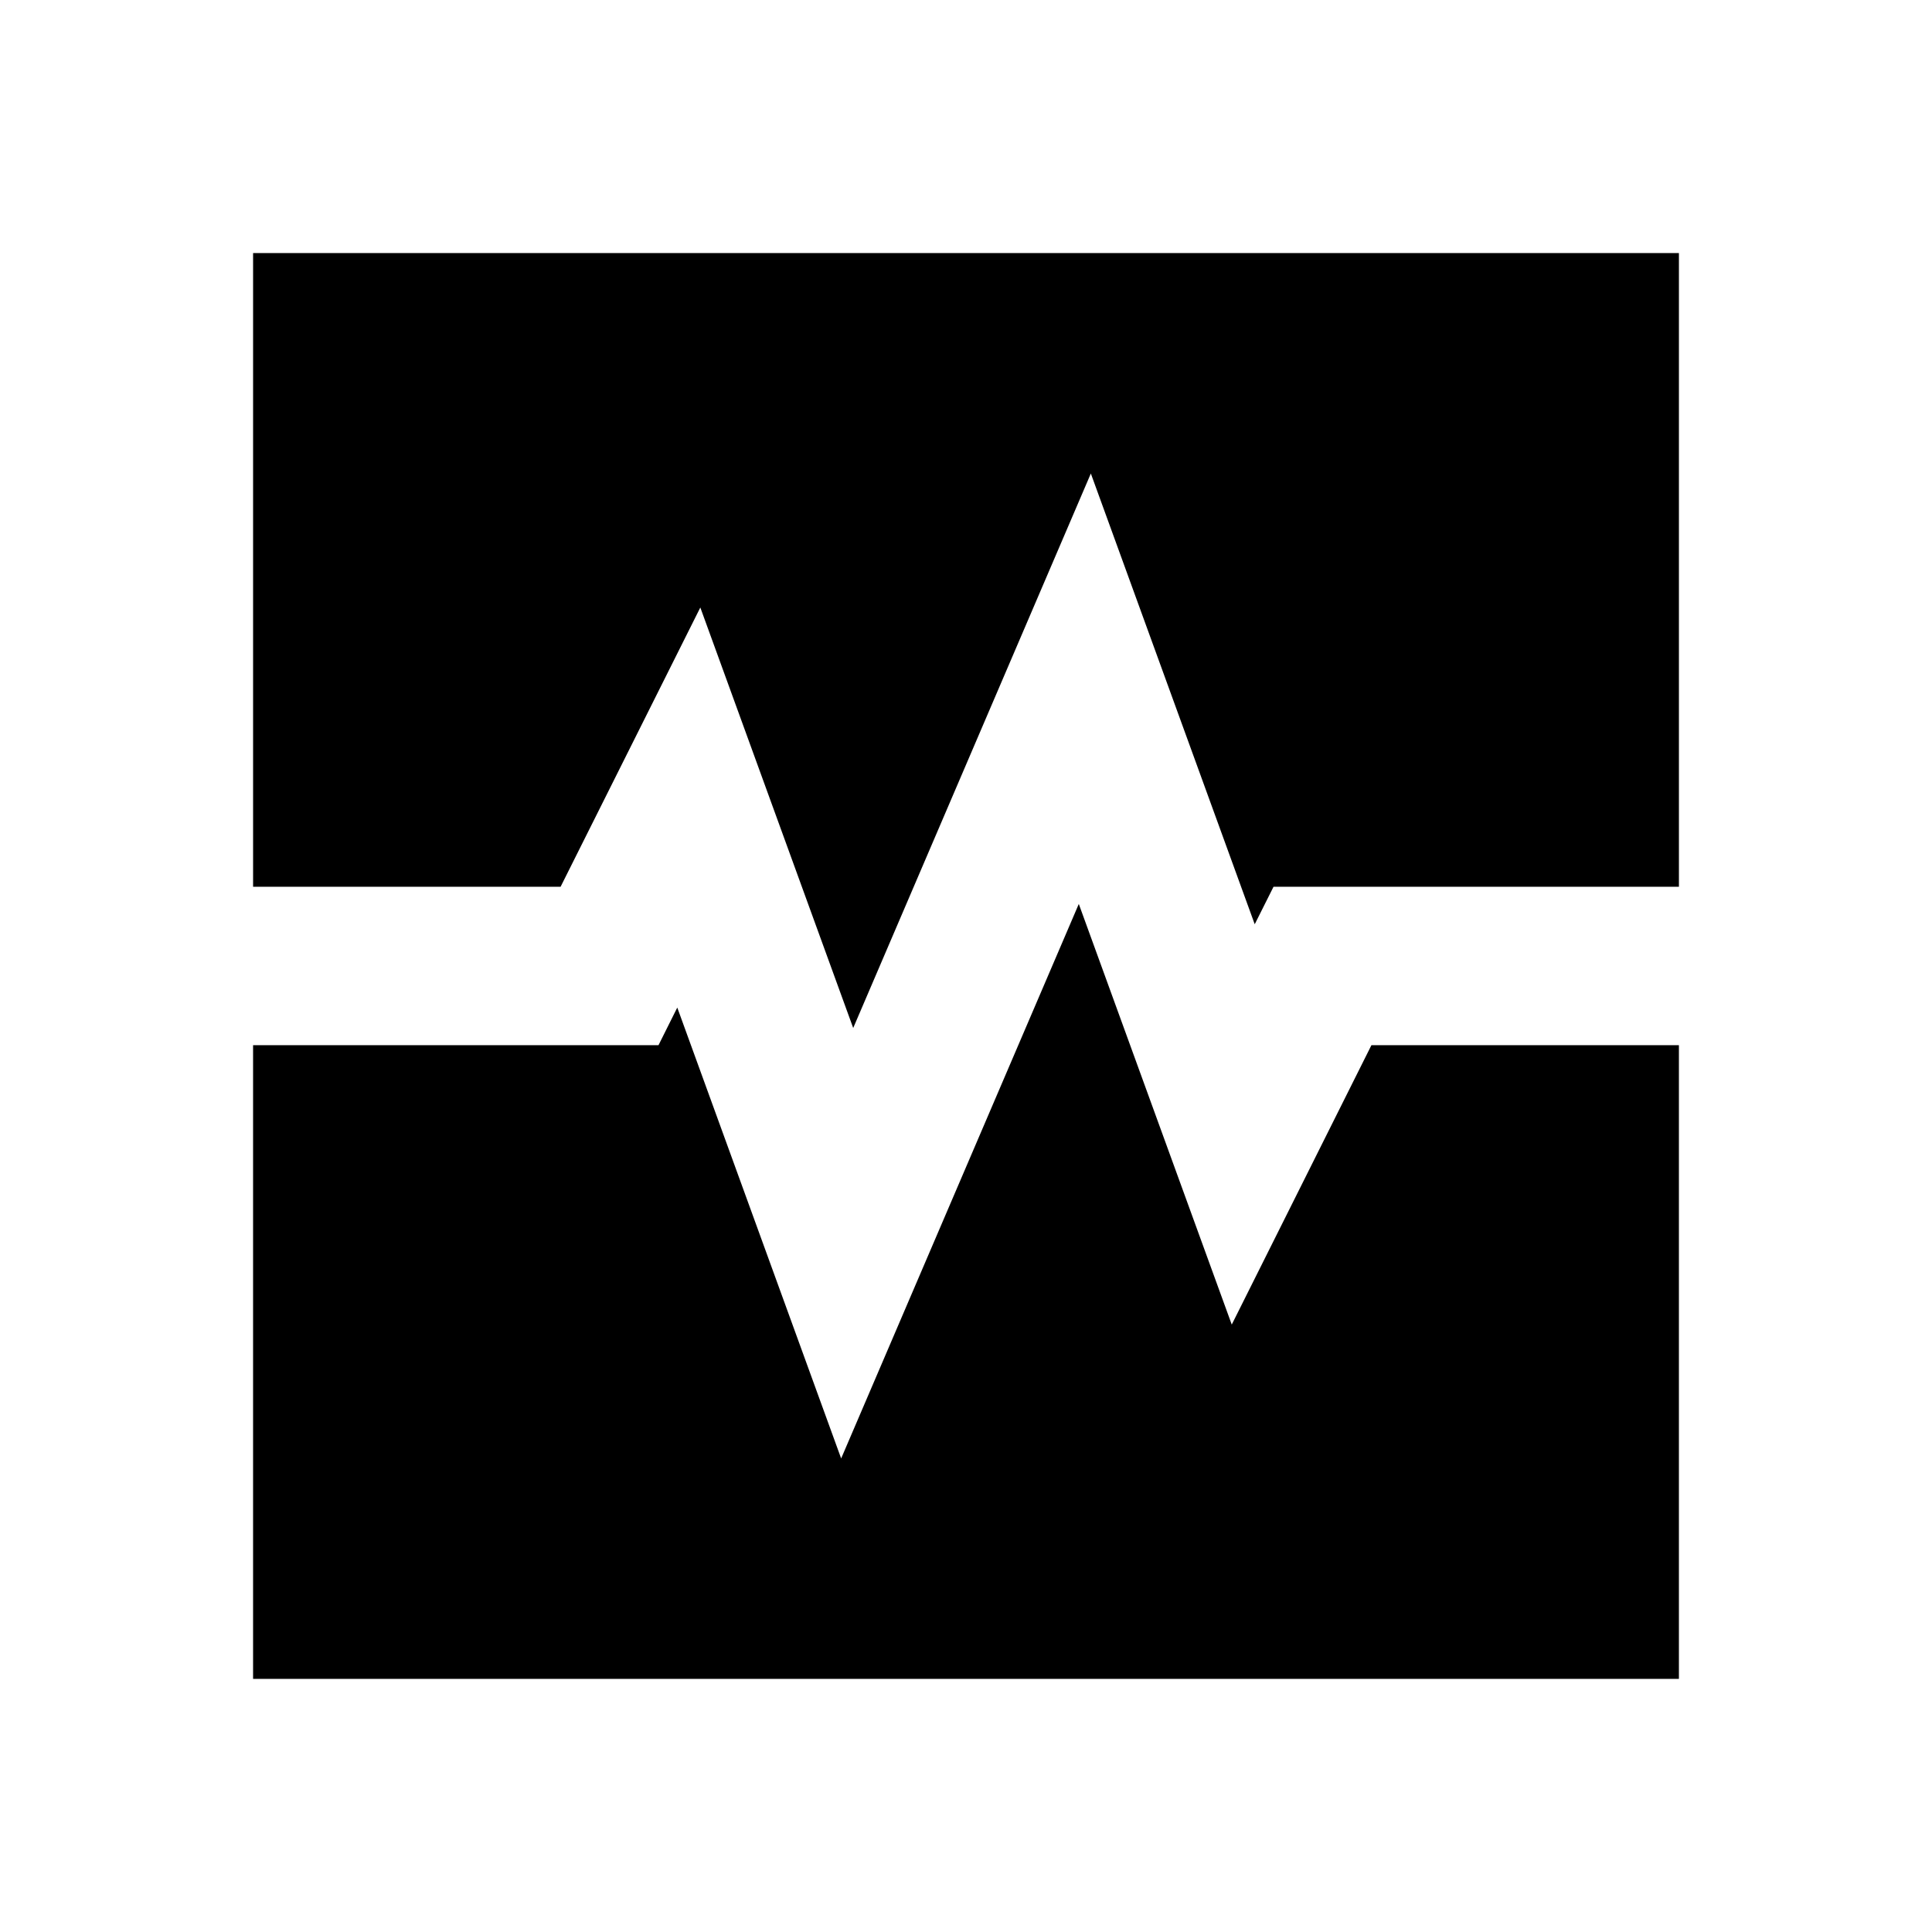 <?xml version="1.0" encoding="UTF-8"?>
<!-- Uploaded to: ICON Repo, www.iconrepo.com, Generator: ICON Repo Mixer Tools -->
<svg fill="#000000" width="800px" height="800px" version="1.1" viewBox="144 144 512 512" xmlns="http://www.w3.org/2000/svg">
 <path d="m507.44 420.99h81.488v167.93h-377.86v-167.93h107.44l4.977-9.973 43.43 119.49 62.977-146.95 40.535 111.47zm-214.88-41.984h-81.488v-167.94h377.86v167.94h-107.44l-4.977 9.93-43.43-119.45-62.977 146.94-40.516-111.43z" fill-rule="evenodd"/>
</svg>